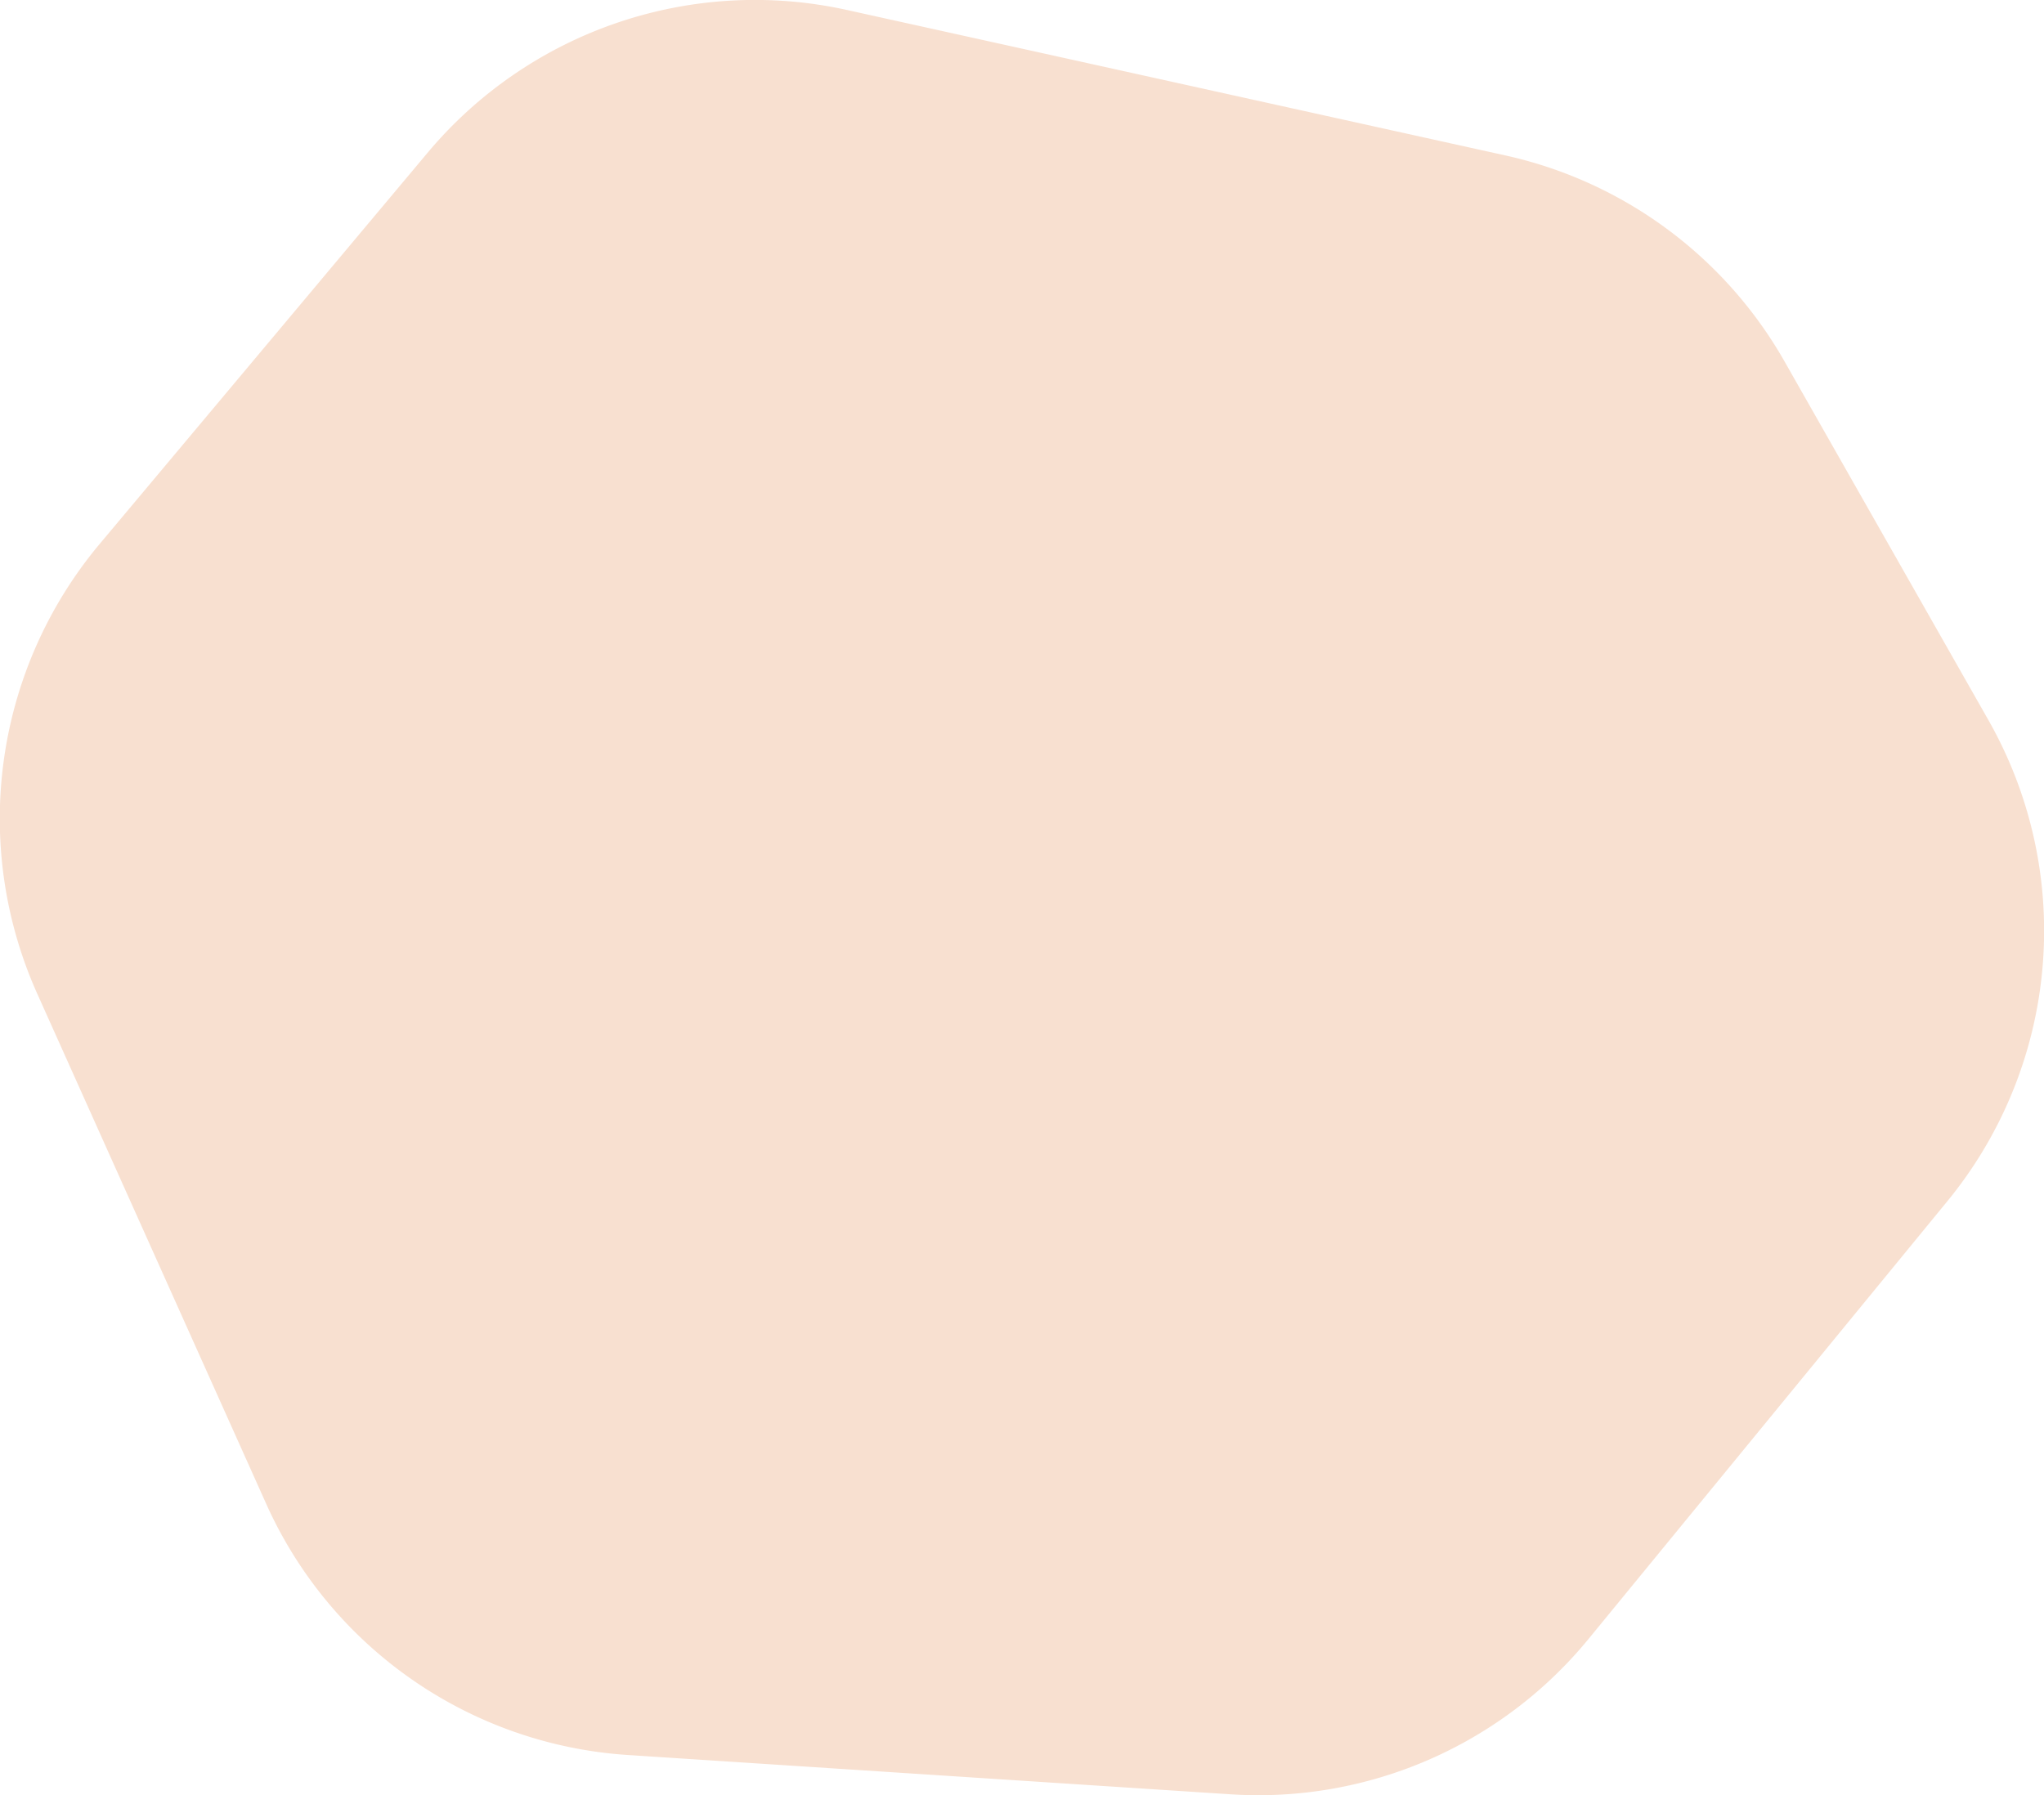 <svg xmlns="http://www.w3.org/2000/svg" viewBox="0 0 55.11 48.41"><defs><style>.cls-1{fill:#f8e0d0;}</style></defs><g id="Layer_2" data-name="Layer 2"><g id="Design"><path class="cls-1" d="M33.18,48.39,16.93,47.33a11.51,11.51,0,0,1-9.76-6.79L1,26.79a11.54,11.54,0,0,1,1.67-12.1L11.52,4.13A11.51,11.51,0,0,1,22.84.27L40.58,4.19a11.52,11.52,0,0,1,7.53,5.55L53.6,19.4a11.5,11.5,0,0,1-1.1,13l-9.67,11.8A11.51,11.51,0,0,1,33.18,48.39Z"/></g></g></svg>